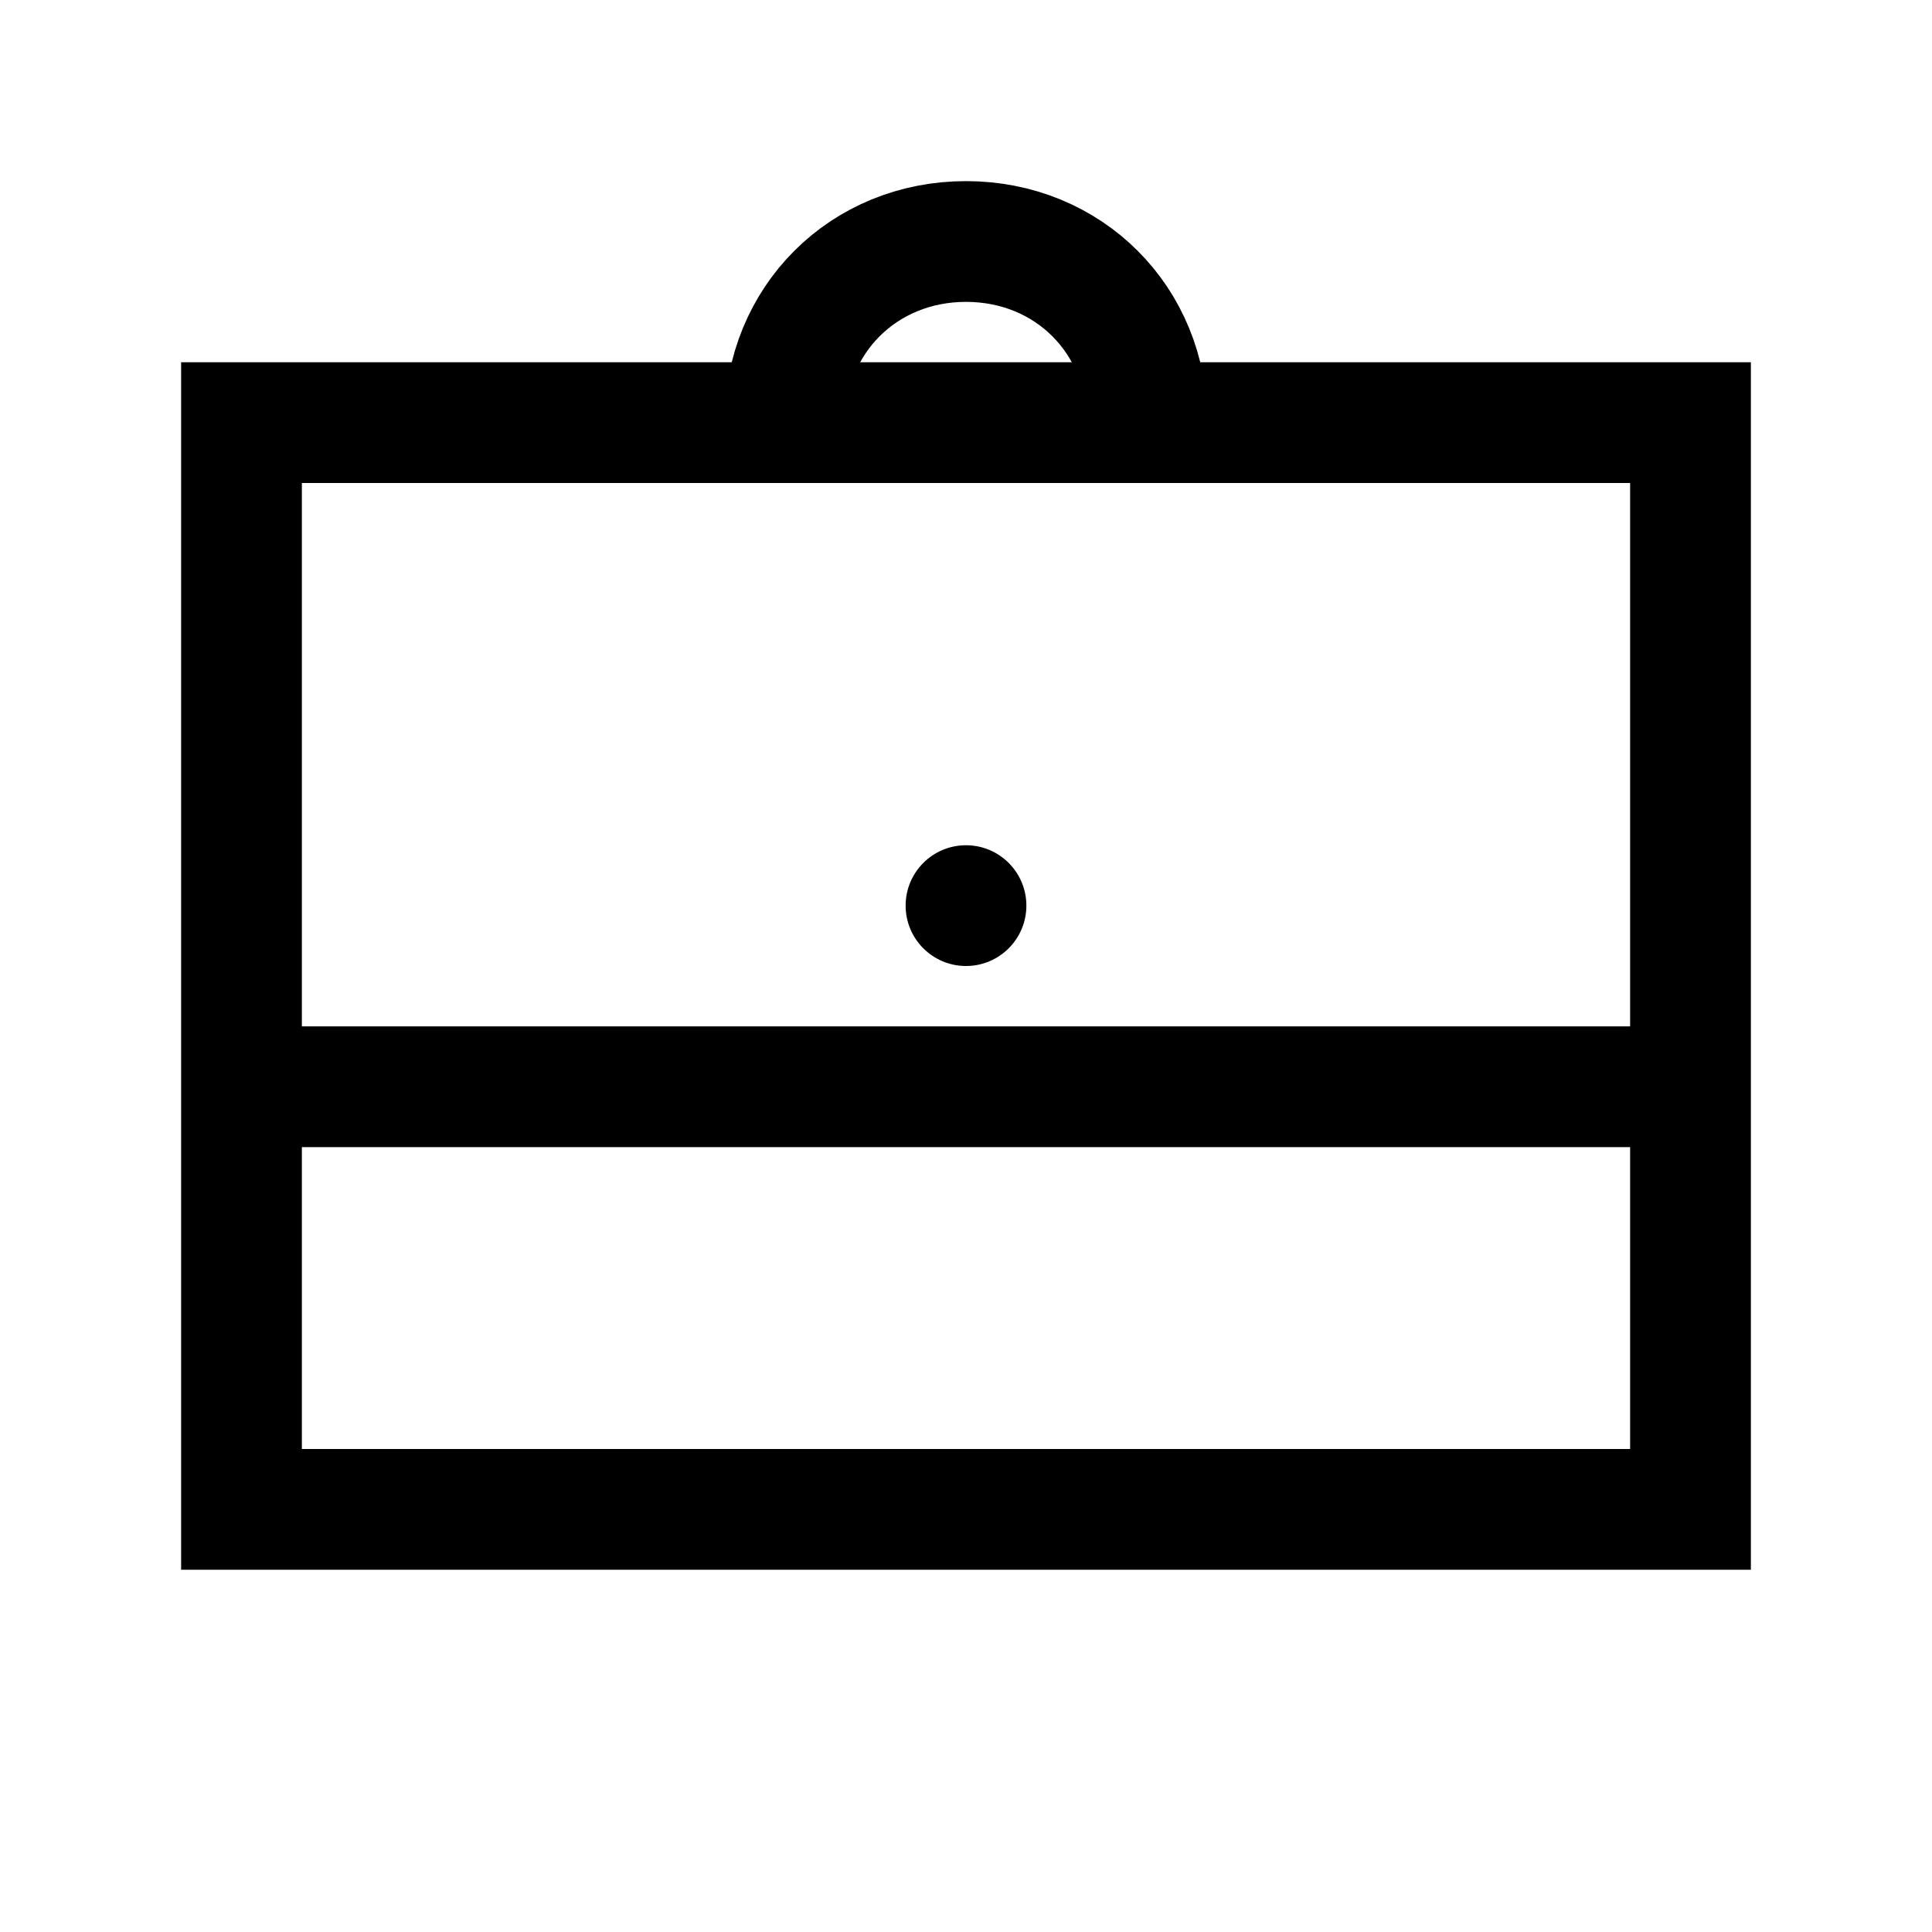 <?xml version="1.0" encoding="utf-8"?>

<!-- Uploaded to: SVG Repo, www.svgrepo.com, Generator: SVG Repo Mixer Tools -->
<svg version="1.1" id="Layer_1" xmlns="http://www.w3.org/2000/svg" xmlns:xlink="http://www.w3.org/1999/xlink" 
	 viewBox="0 0 32 32" enable-background="new 0 0 32 32" xml:space="preserve">
<rect x="4" y="7" fill="none" stroke="#000000" stroke-width="2" stroke-miterlimit="10" width="24" height="18"/>
<path fill="none" stroke="#000000" stroke-width="2" stroke-miterlimit="10" d="M13,7c0-1.7,1.3-3,3-3s3,1.3,3,3"/>
<line fill="none" stroke="#000000" stroke-width="2" stroke-miterlimit="10" x1="4" y1="18" x2="28" y2="18"/>
<circle cx="16" cy="15" r="1"/>
</svg>